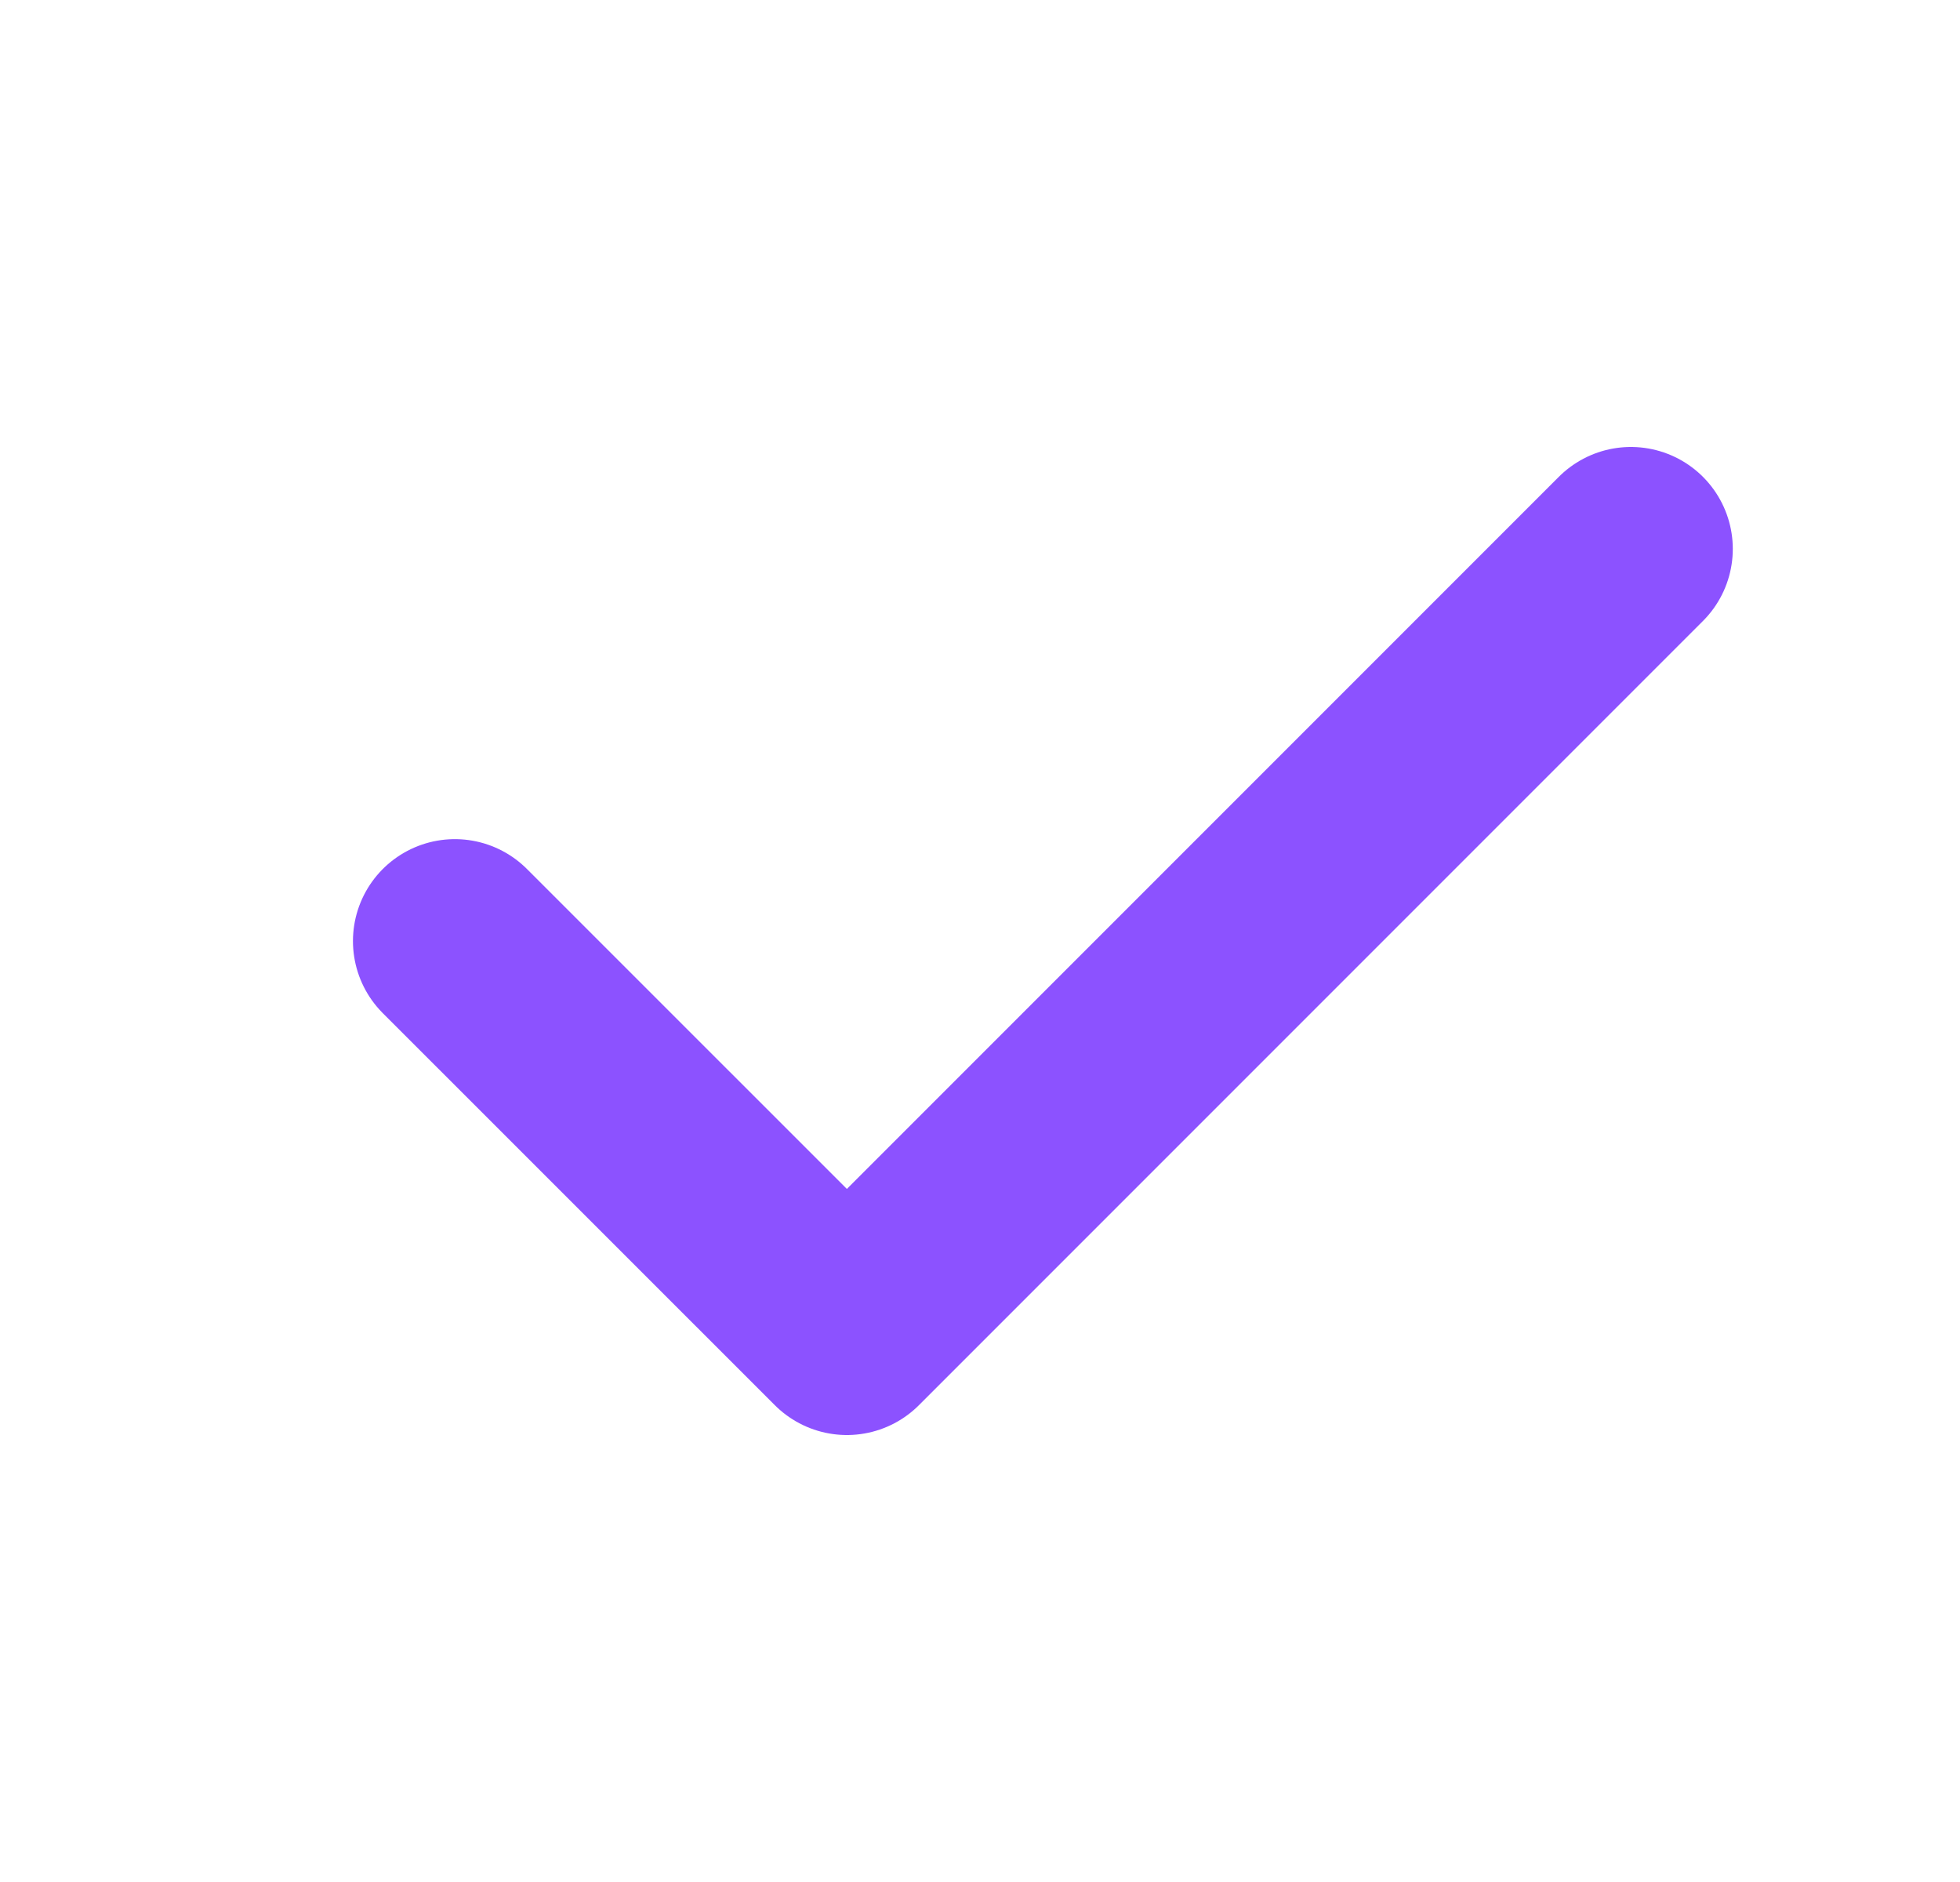 <svg width="25" height="24" viewBox="0 0 25 24" fill="none" xmlns="http://www.w3.org/2000/svg">
<path d="M5.802 12.001L10.802 17L20.802 7" stroke="#8C52FF" stroke-width="2.6" stroke-linecap="round" stroke-linejoin="round"/>
</svg>
